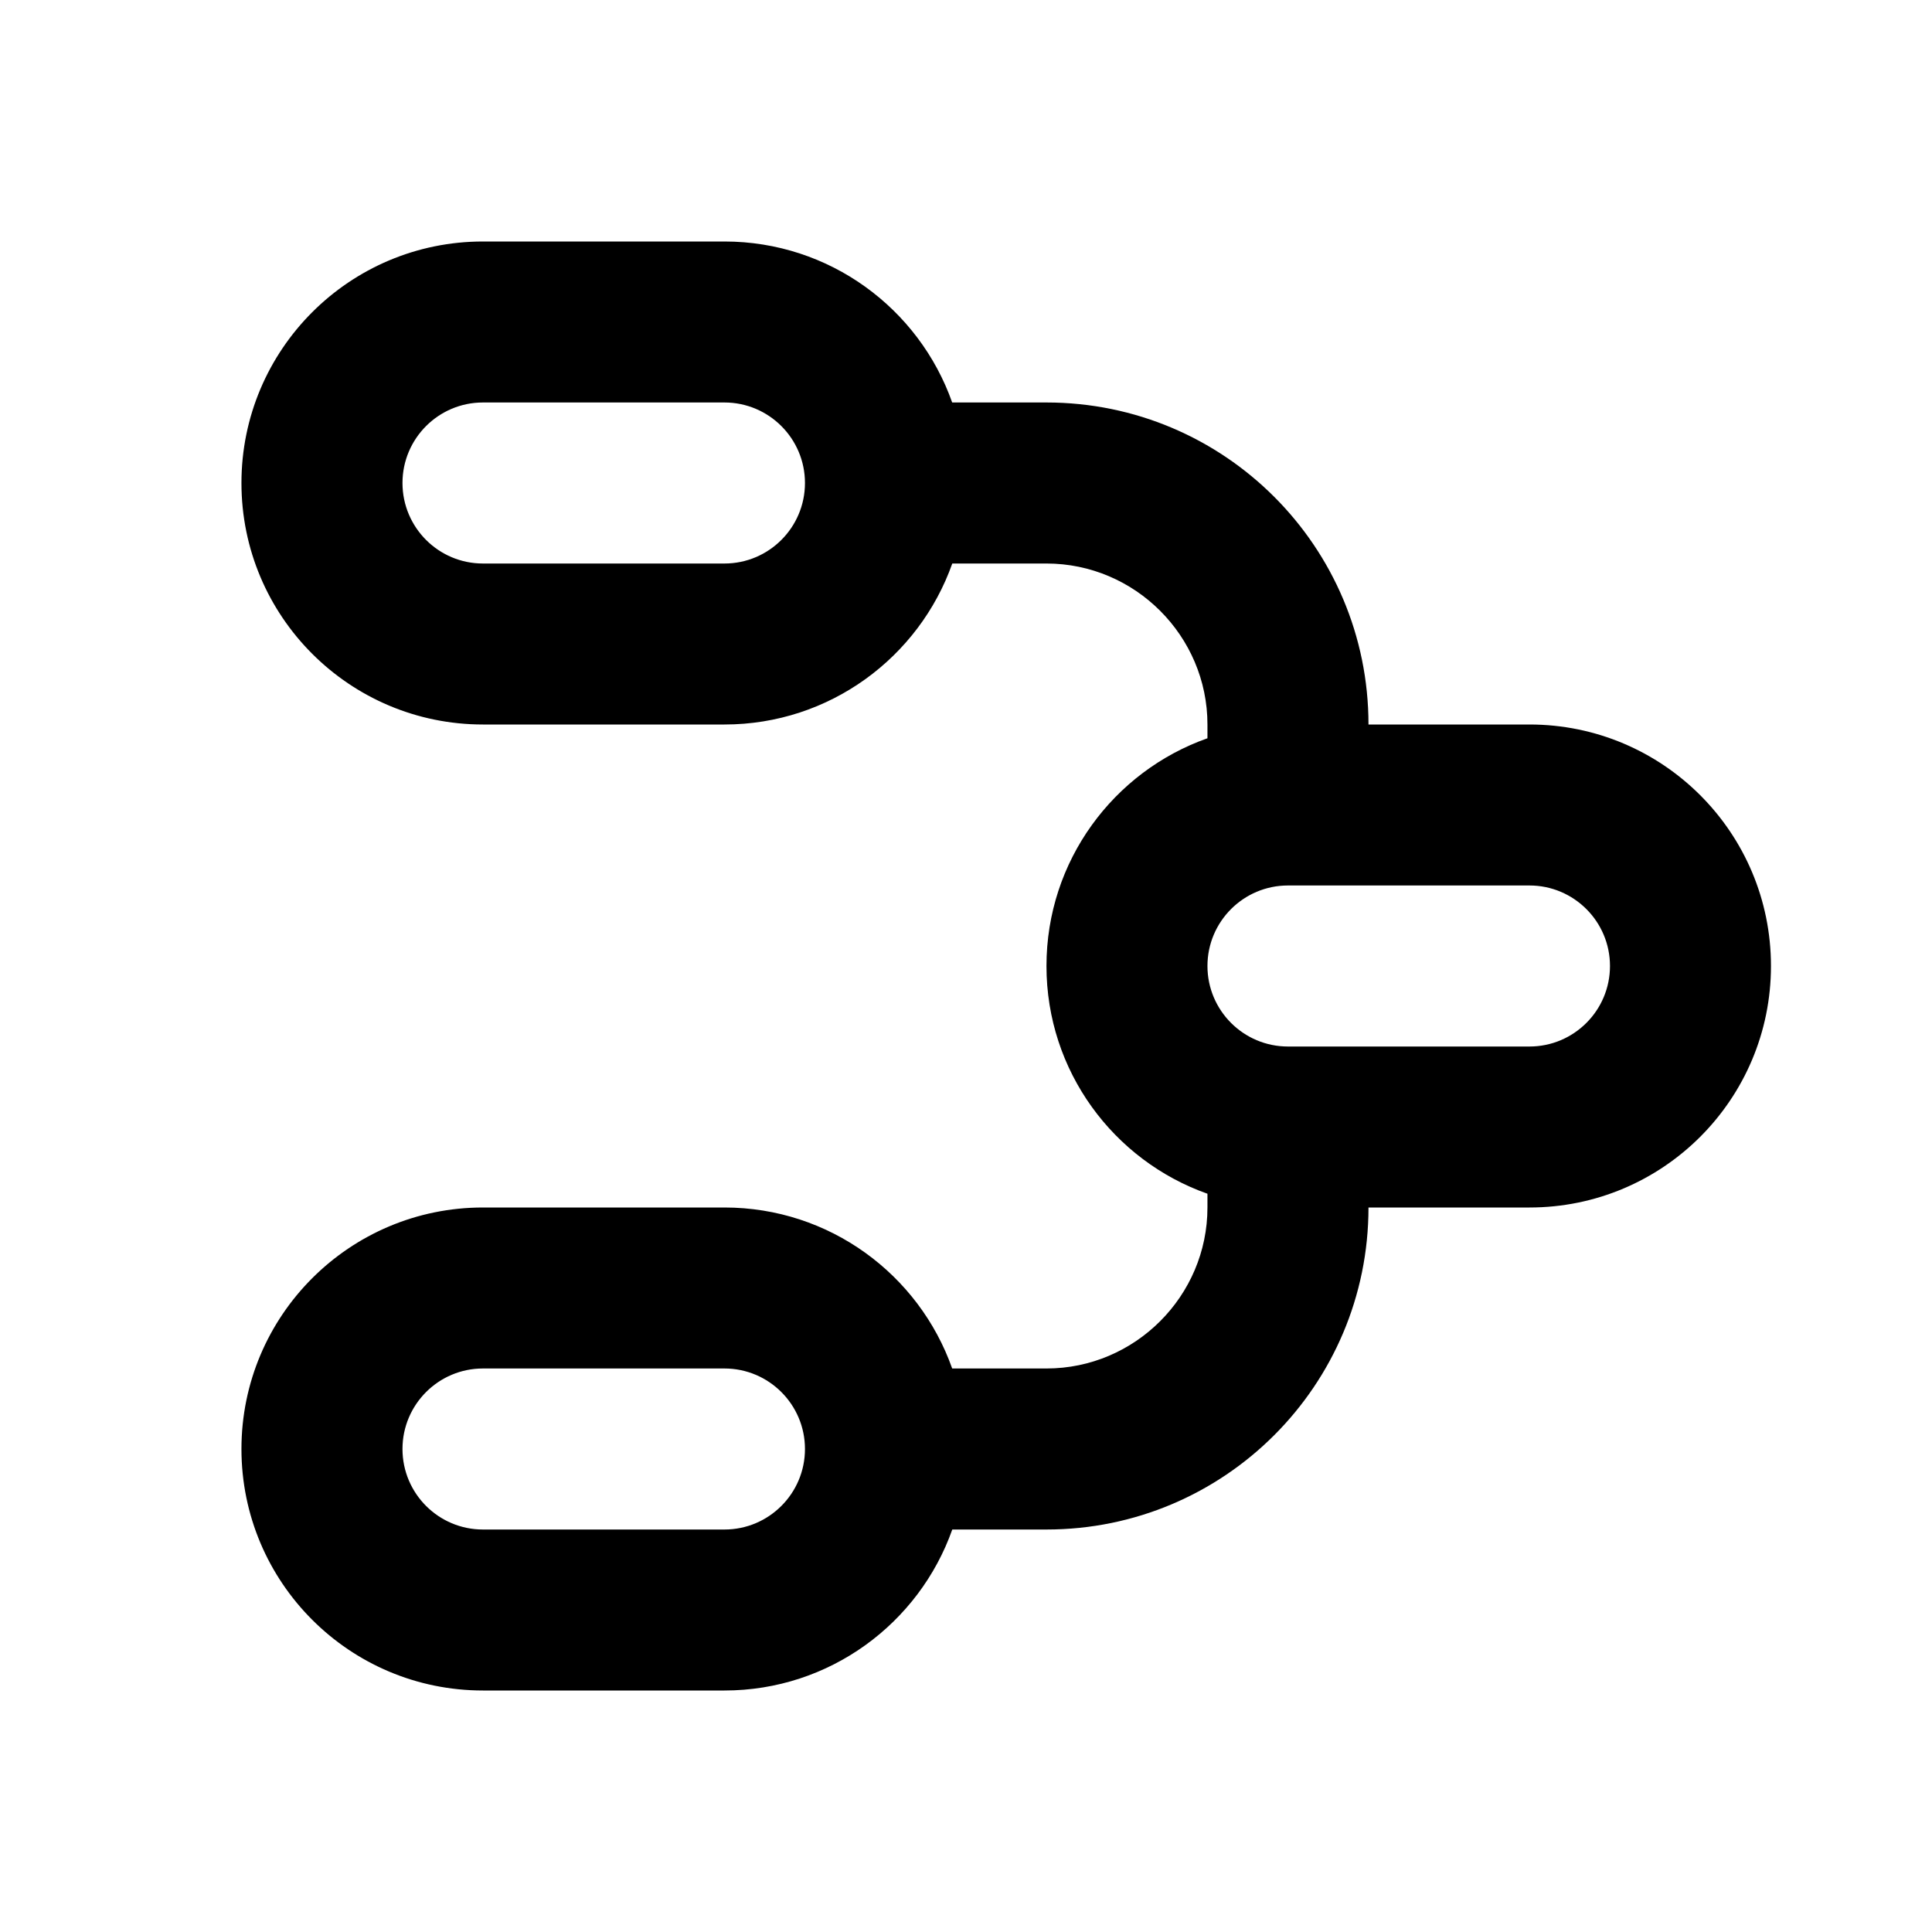 <svg width="40" height="40" viewBox="0 0 40 40" fill="none" xmlns="http://www.w3.org/2000/svg">
<g clip-path="url(#clip0_9669_403)">
<path d="M9.999 35C7.238 35 4.999 32.762 4.999 30C4.999 27.238 7.238 25 9.999 25L14.999 25C17.176 25 19.028 26.39 19.714 28.333L21.666 28.333C23.499 28.333 24.999 26.833 24.999 25L24.999 24.715C23.056 24.028 21.666 22.177 21.666 20C21.666 17.823 23.056 15.972 24.999 15.285L24.999 15C24.999 13.167 23.499 11.667 21.666 11.667L19.716 11.667C19.029 13.608 17.176 15 14.999 15L9.999 15C7.238 15 4.999 12.762 4.999 10C4.999 7.238 7.238 5 9.999 5L14.999 5C17.176 5 19.028 6.39 19.714 8.333L21.666 8.333C25.349 8.333 28.333 11.317 28.333 15L31.666 15C34.428 15 36.666 17.238 36.666 20C36.666 22.762 34.428 25 31.666 25L28.333 25C28.333 28.683 25.349 31.667 21.666 31.667L19.716 31.667C19.029 33.608 17.176 35 14.999 35L9.999 35ZM9.999 11.667L14.999 11.667C15.919 11.667 16.666 10.92 16.666 10C16.666 9.08 15.919 8.333 14.999 8.333L9.999 8.333C9.079 8.333 8.333 9.08 8.333 10C8.333 10.92 9.079 11.667 9.999 11.667ZM26.666 21.667L31.666 21.667C32.586 21.667 33.333 20.92 33.333 20C33.333 19.08 32.586 18.333 31.666 18.333L26.666 18.333C25.746 18.333 24.999 19.08 24.999 20C24.999 20.92 25.746 21.667 26.666 21.667ZM9.999 31.667L14.999 31.667C15.919 31.667 16.666 30.92 16.666 30C16.666 29.08 15.919 28.333 14.999 28.333L9.999 28.333C9.079 28.333 8.333 29.08 8.333 30C8.333 30.92 9.079 31.667 9.999 31.667Z" fill="black"/>
</g>
<defs>
<clipPath id="clip0_9669_403">
<rect width="40" height="40" fill="white" transform="translate(40 40) rotate(-180)"/>
</clipPath>
</defs>
</svg>
